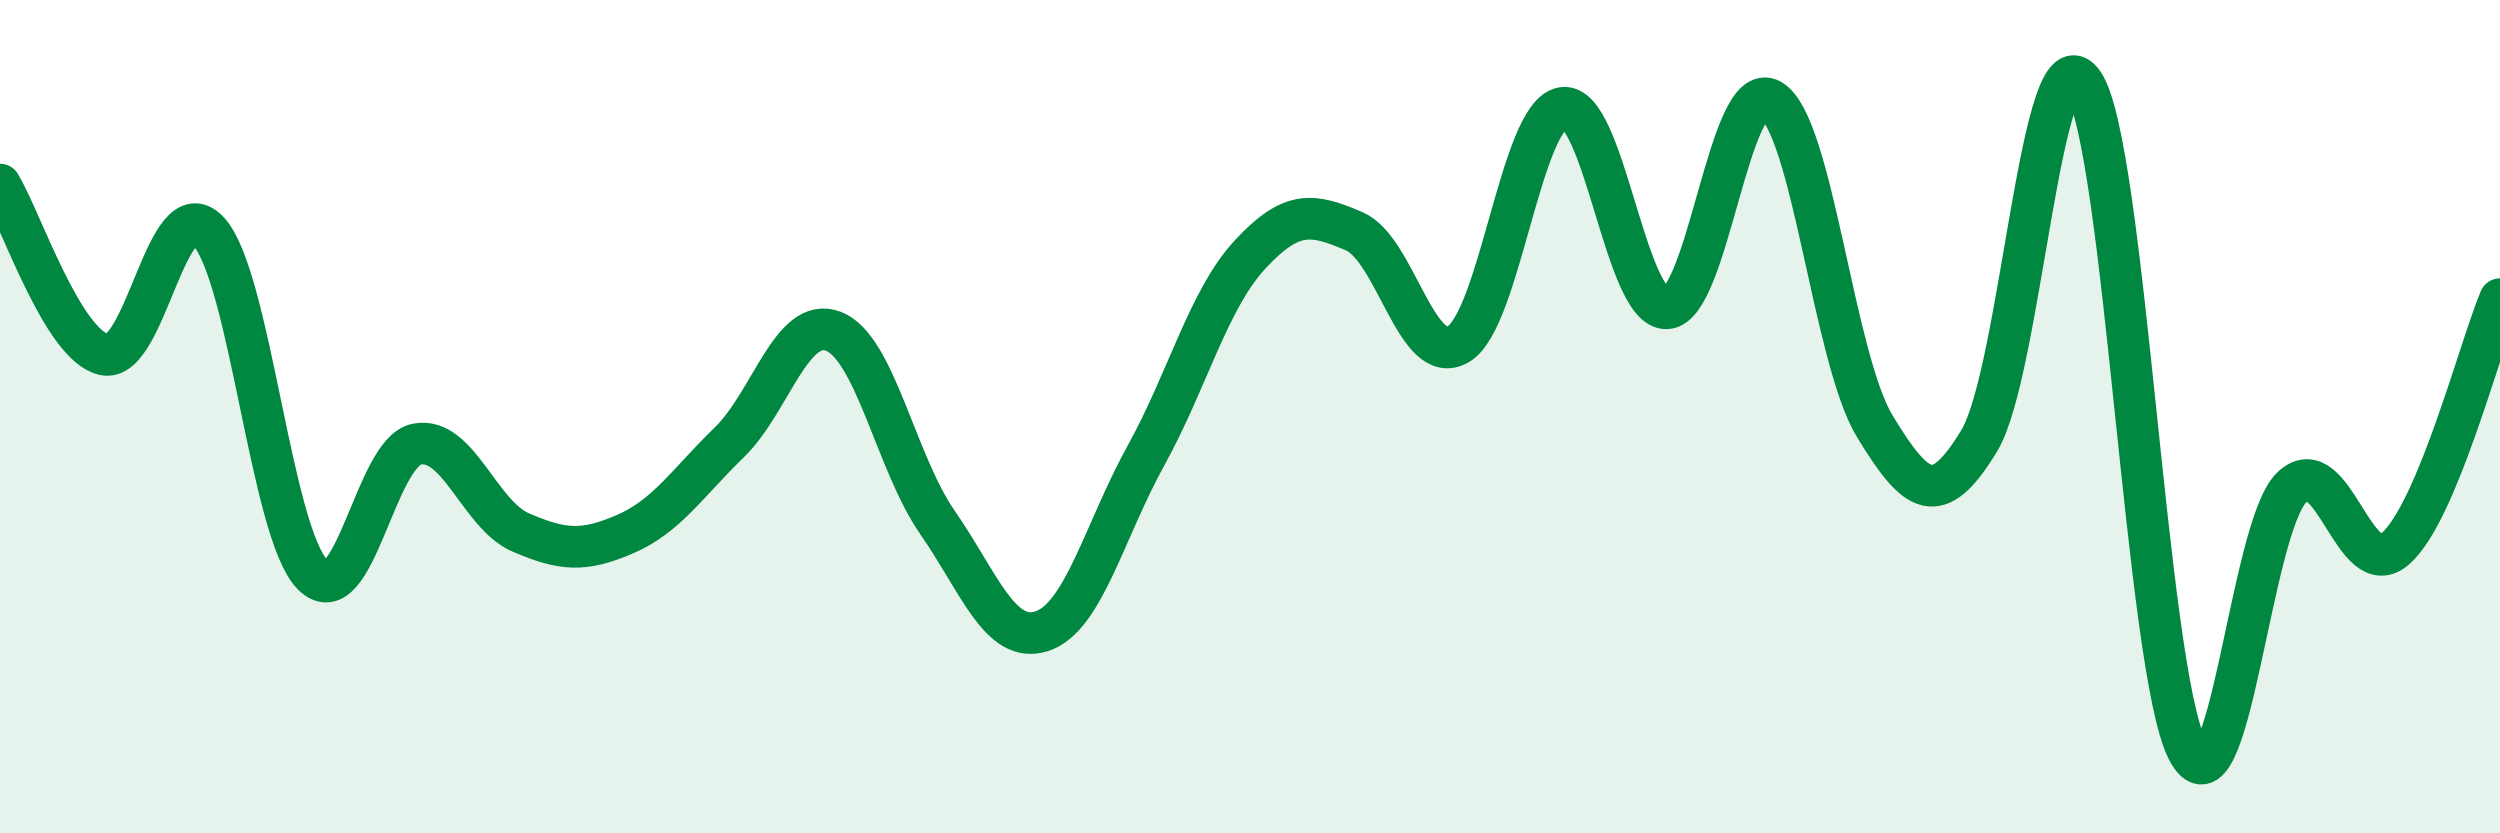 
    <svg width="60" height="20" viewBox="0 0 60 20" xmlns="http://www.w3.org/2000/svg">
      <path
        d="M 0,4.43 C 0.5,5.25 1.5,8.29 2.5,8.51 C 3.5,8.73 4,4.49 5,5.55 C 6,6.61 6.5,12.77 7.5,13.79 C 8.5,14.81 9,10.86 10,10.66 C 11,10.46 11.5,12.35 12.5,12.78 C 13.5,13.21 14,13.25 15,12.82 C 16,12.39 16.5,11.59 17.5,10.62 C 18.5,9.65 19,7.57 20,7.95 C 21,8.33 21.5,11.1 22.5,12.54 C 23.5,13.98 24,15.47 25,15.15 C 26,14.83 26.5,12.75 27.5,10.94 C 28.5,9.13 29,7.19 30,6.11 C 31,5.03 31.5,5.12 32.5,5.55 C 33.5,5.98 34,8.85 35,8.26 C 36,7.67 36.5,2.76 37.5,2.59 C 38.5,2.42 39,7.44 40,7.4 C 41,7.36 41.5,1.83 42.5,2.4 C 43.5,2.97 44,8.6 45,10.24 C 46,11.88 46.5,12.23 47.5,10.58 C 48.5,8.93 49,0.52 50,2 C 51,3.48 51.5,16.06 52.5,18 C 53.5,19.94 54,12.67 55,11.7 C 56,10.73 56.5,14.06 57.5,13.16 C 58.5,12.26 59.5,8.38 60,7.18L60 20L0 20Z"
        fill="#008740"
        opacity="0.1"
        stroke-linecap="round"
        stroke-linejoin="round"
      />
      <path
        d="M 0,4.43 C 0.5,5.25 1.5,8.29 2.5,8.51 C 3.5,8.73 4,4.49 5,5.55 C 6,6.61 6.5,12.77 7.5,13.79 C 8.5,14.81 9,10.86 10,10.66 C 11,10.46 11.5,12.35 12.5,12.78 C 13.5,13.21 14,13.25 15,12.82 C 16,12.39 16.5,11.59 17.5,10.62 C 18.5,9.65 19,7.57 20,7.95 C 21,8.33 21.5,11.1 22.5,12.54 C 23.5,13.98 24,15.47 25,15.15 C 26,14.83 26.5,12.75 27.5,10.94 C 28.5,9.13 29,7.19 30,6.11 C 31,5.03 31.5,5.12 32.5,5.55 C 33.5,5.98 34,8.85 35,8.26 C 36,7.67 36.5,2.76 37.5,2.59 C 38.5,2.42 39,7.44 40,7.4 C 41,7.36 41.5,1.83 42.5,2.4 C 43.5,2.97 44,8.6 45,10.24 C 46,11.88 46.5,12.23 47.5,10.58 C 48.5,8.93 49,0.52 50,2 C 51,3.48 51.5,16.06 52.5,18 C 53.5,19.94 54,12.67 55,11.7 C 56,10.73 56.5,14.06 57.5,13.16 C 58.5,12.26 59.5,8.38 60,7.18"
        stroke="#008740"
        stroke-width="1"
        fill="none"
        stroke-linecap="round"
        stroke-linejoin="round"
      />
    </svg>
  